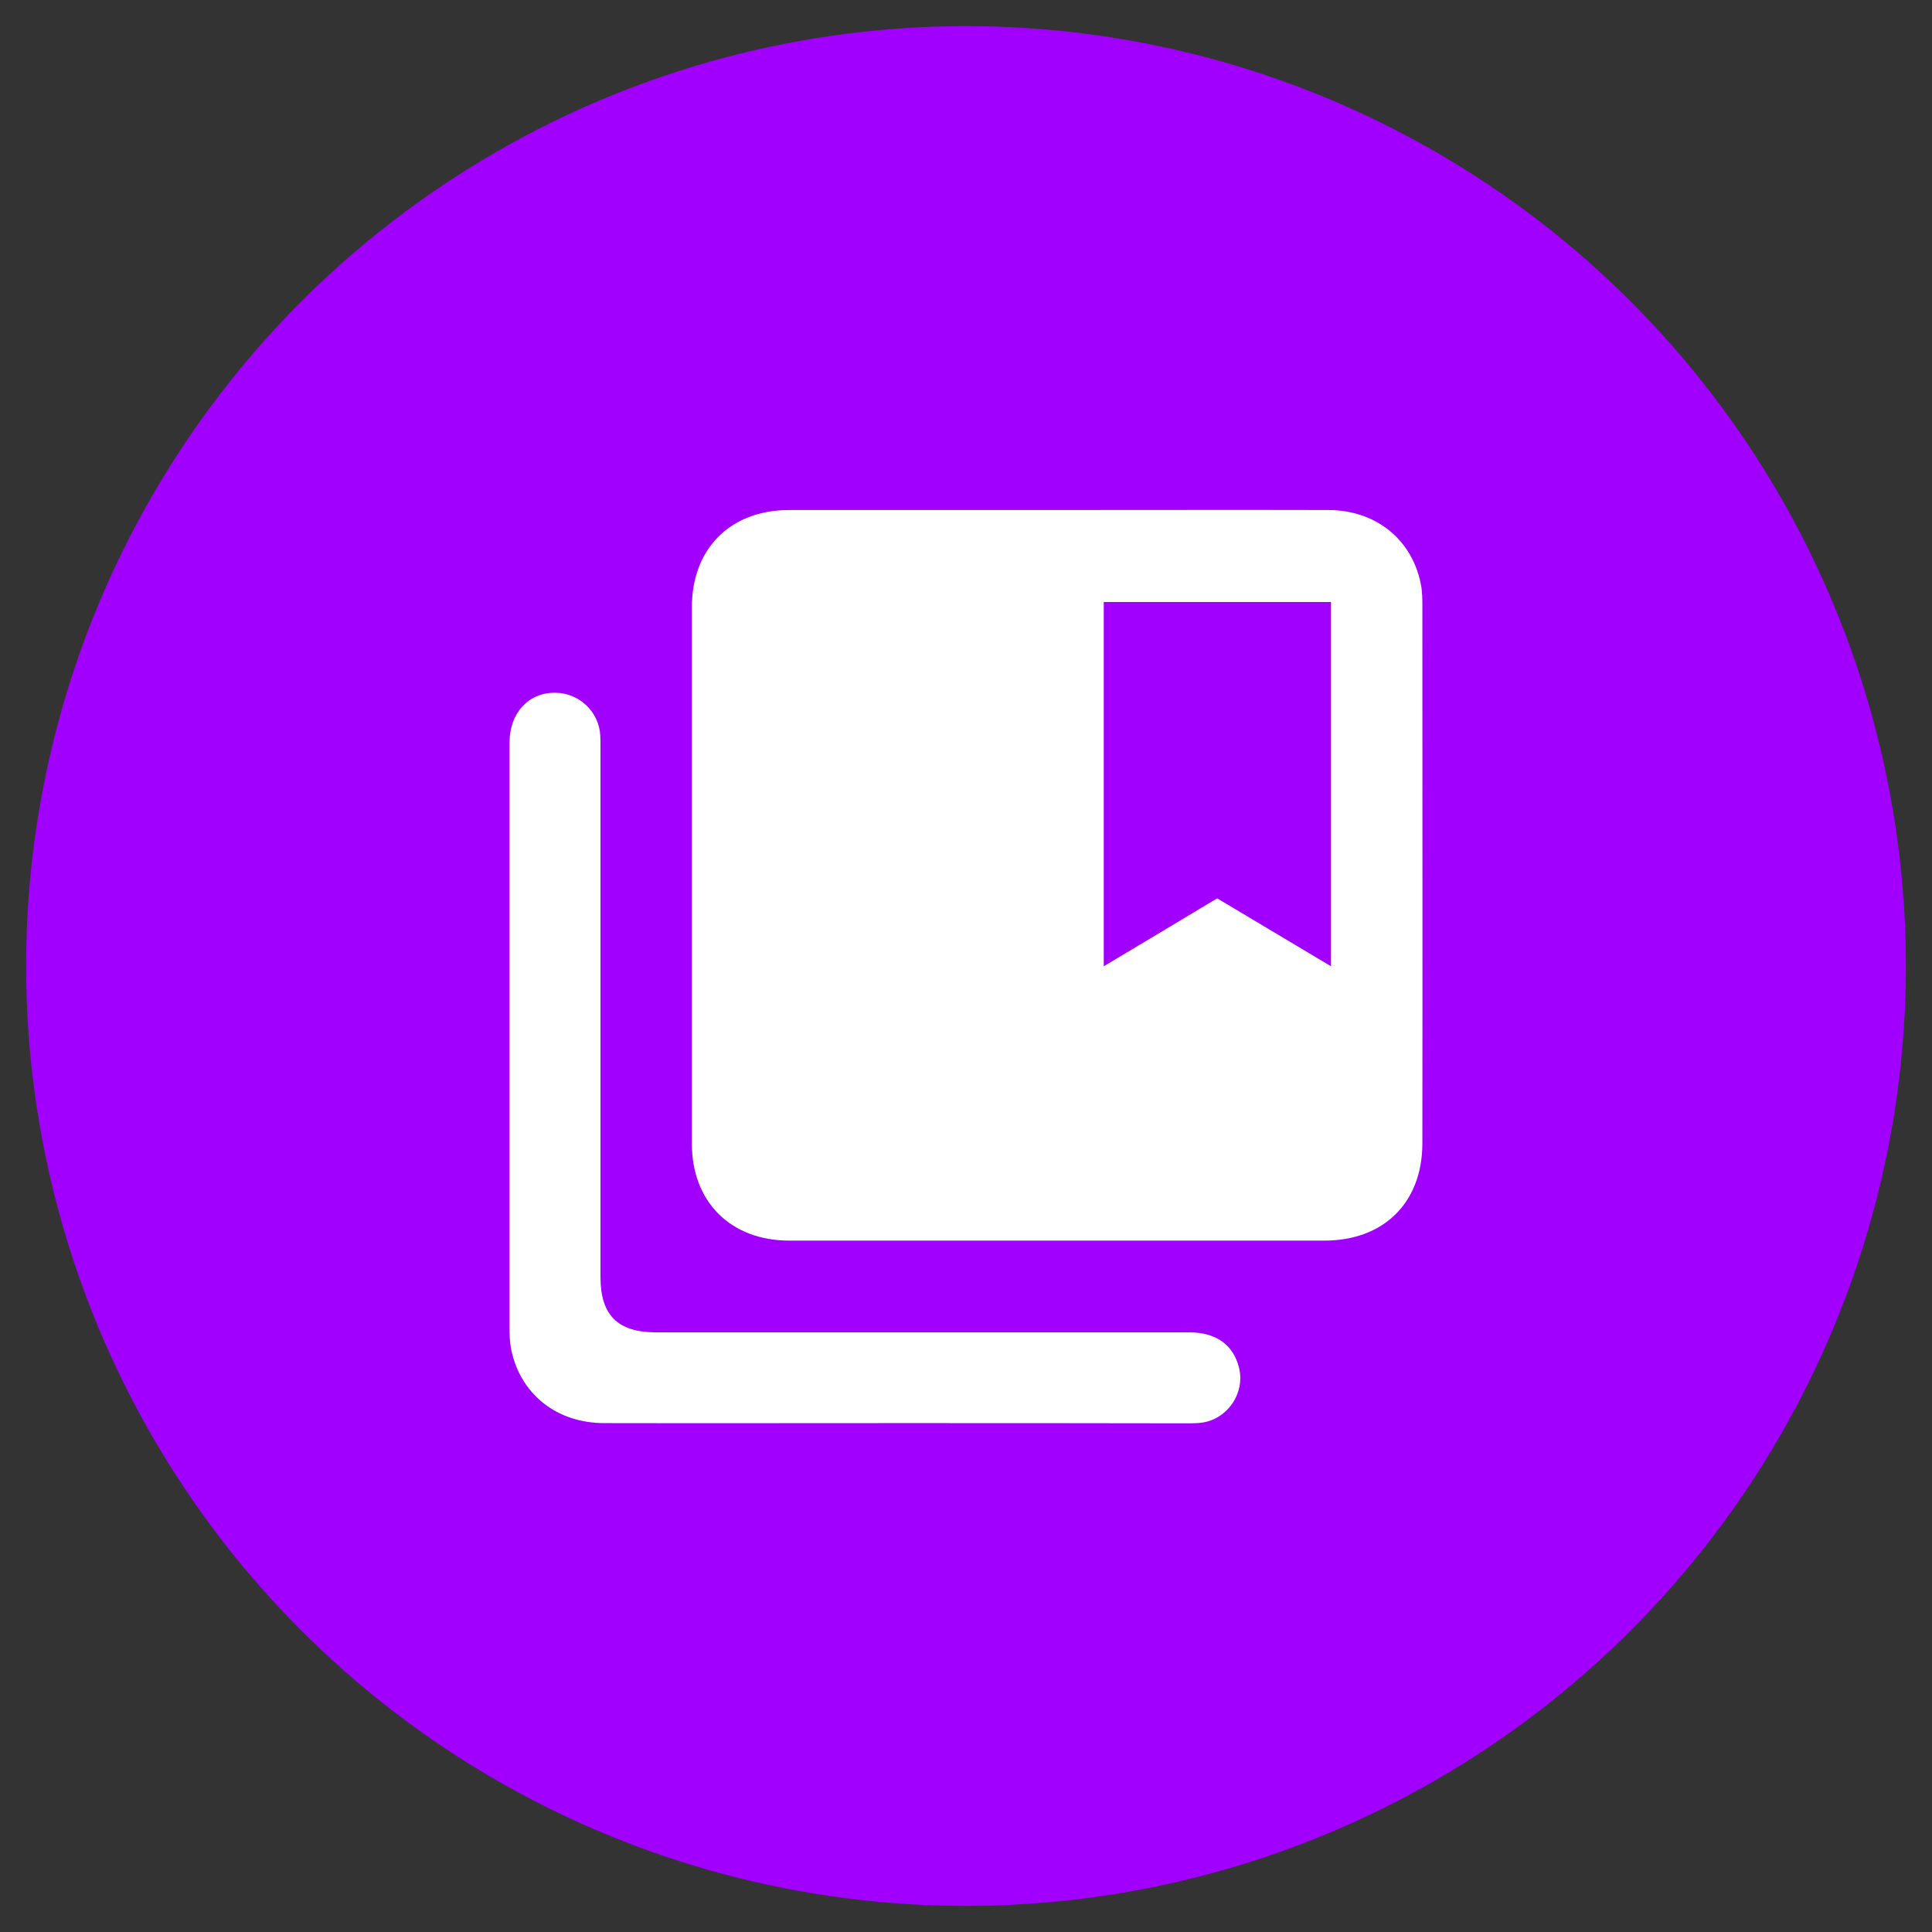 <svg width="37" height="37" viewBox="0 0 37 37" fill="none" xmlns="http://www.w3.org/2000/svg">
<rect x="0" y="0" width="37" height="37" fill="#333333" stroke="none"/>
<circle cx="18.5" cy="18.5" r="18" fill="#A100FF"/>
<path d="M20.255 9.767C21.985 9.767 23.712 9.763 25.442 9.767C26.345 9.771 27.035 10.323 27.208 11.174C27.24 11.32 27.24 11.473 27.24 11.623C27.24 15.048 27.244 18.469 27.24 21.894C27.24 23.029 26.503 23.759 25.364 23.759C21.946 23.759 18.528 23.759 15.114 23.759C13.995 23.759 13.25 23.018 13.25 21.902C13.25 18.477 13.25 15.056 13.25 11.631C13.25 10.508 13.983 9.771 15.107 9.767C16.821 9.767 18.54 9.767 20.255 9.767ZM25.49 11.529C24.019 11.529 22.577 11.529 21.138 11.529C21.138 13.854 21.138 16.168 21.138 18.505C21.879 18.063 22.596 17.634 23.31 17.204C24.039 17.638 24.756 18.067 25.49 18.505C25.49 16.156 25.49 13.846 25.49 11.529Z" fill="white"/>
<path d="M17.149 27.254C15.288 27.254 13.432 27.258 11.571 27.254C10.661 27.254 9.963 26.699 9.789 25.84C9.762 25.706 9.758 25.568 9.758 25.433C9.758 21.693 9.758 17.957 9.758 14.22C9.758 13.657 10.12 13.263 10.629 13.267C11.086 13.267 11.469 13.625 11.496 14.082C11.5 14.169 11.5 14.26 11.5 14.351C11.5 17.72 11.5 21.086 11.5 24.456C11.5 25.189 11.831 25.516 12.568 25.516C15.97 25.516 19.376 25.516 22.778 25.516C23.287 25.516 23.618 25.753 23.728 26.19C23.854 26.691 23.488 27.207 22.975 27.25C22.888 27.258 22.798 27.258 22.707 27.258C20.854 27.254 19.002 27.254 17.149 27.254Z" fill="white"/>
</svg>
